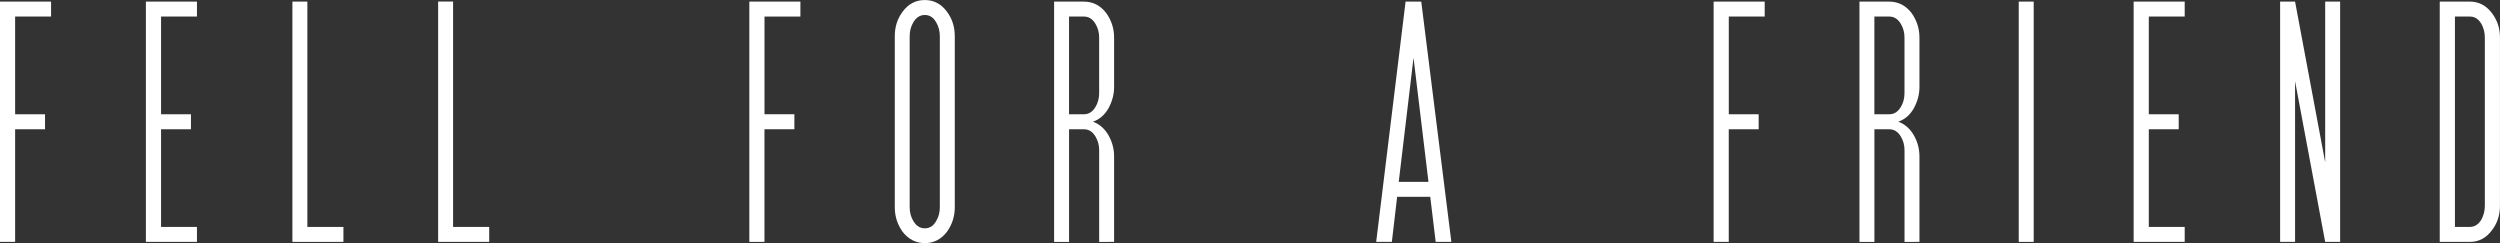 <?xml version="1.0" encoding="UTF-8" standalone="no"?>
<!-- Created with Inkscape (http://www.inkscape.org/) -->

<svg
   width="73.391mm"
   height="7.136mm"
   viewBox="0 0 73.391 7.136"
   version="1.1"
   id="svg186"
   sodipodi:docname="fellforafriend.svg"
   inkscape:version="1.2.2 (b0a84865, 2022-12-01)"
   xmlns:inkscape="http://www.inkscape.org/namespaces/inkscape"
   xmlns:sodipodi="http://sodipodi.sourceforge.net/DTD/sodipodi-0.dtd"
   xmlns="http://www.w3.org/2000/svg"
   xmlns:svg="http://www.w3.org/2000/svg">
  <rect x="0" y="0" width="73.391" height="7.136" fill="#333333" stroke="none"/>
  <sodipodi:namedview
     id="namedview188"
     pagecolor="#ffffff"
     bordercolor="#666666"
     borderopacity="1.0"
     inkscape:showpageshadow="2"
     inkscape:pageopacity="0.0"
     inkscape:pagecheckerboard="0"
     inkscape:deskcolor="#d1d1d1"
     inkscape:document-units="mm"
     showgrid="false"
     showguides="false"
     inkscape:zoom="2.3857498"
     inkscape:cx="100.80688"
     inkscape:cy="67.064869"
     inkscape:window-width="1387"
     inkscape:window-height="916"
     inkscape:window-x="0"
     inkscape:window-y="38"
     inkscape:window-maximized="0"
     inkscape:current-layer="layer1" />
  <defs
     id="defs183" />
  <g
     inkscape:label="Ebene 1"
     inkscape:groupmode="layer"
     id="layer1"
     transform="translate(-16.704,-31.764)">
    <g
       aria-label="FELL FOR A FRIEND"
       id="text244"
       style="font-size:10.583px;line-height:1.25;letter-spacing:2.646px;word-spacing:0px;stroke-width:0.265;fill:#ffffff">
      <path
         d="m 18.203,32.25 v -0.439 h -1.499 v 7.054 h 0.444 v -3.307 h 0.878 V 35.118 H 17.148 V 32.25 Z"
         style="font-family:'SF Movie Poster';-inkscape-font-specification:'SF Movie Poster';baseline-shift:baseline;fill:#ffffff"
         id="path516" />
      <path
         d="m 22.486,38.865 v -0.439 h -1.054 v -2.868 h 0.878 V 35.118 H 21.432 V 32.25 h 1.054 v -0.439 h -1.499 v 7.054 z"
         style="font-family:'SF Movie Poster';-inkscape-font-specification:'SF Movie Poster';baseline-shift:baseline;fill:#ffffff"
         id="path518" />
      <path
         d="m 26.786,38.865 v -0.439 h -1.059 v -6.615 h -0.439 v 7.054 z"
         style="font-family:'SF Movie Poster';-inkscape-font-specification:'SF Movie Poster';baseline-shift:baseline;fill:#ffffff"
         id="path520" />
      <path
         d="M 31.065,38.865 V 38.425 H 30.005 v -6.615 h -0.439 v 7.054 z"
         style="font-family:'SF Movie Poster';-inkscape-font-specification:'SF Movie Poster';baseline-shift:baseline;fill:#ffffff"
         id="path522" />
      <path
         d="m 40.201,32.25 v -0.439 h -1.499 v 7.054 h 0.444 v -3.307 h 0.878 V 35.118 H 39.147 V 32.25 Z"
         style="font-family:'SF Movie Poster';-inkscape-font-specification:'SF Movie Poster';baseline-shift:baseline;fill:#ffffff"
         id="path524" />
      <path
         d="m 44.294,37.852 c 0,0.15 -0.036,0.284 -0.109,0.403 -0.078,0.14 -0.191,0.212 -0.331,0.212 -0.14,0 -0.253,-0.072 -0.336,-0.212 -0.072,-0.119 -0.109,-0.253 -0.109,-0.403 v -5.028 c 0,-0.15 0.036,-0.289 0.109,-0.408 0.083,-0.14 0.196,-0.212 0.336,-0.212 0.14,0 0.253,0.072 0.331,0.212 0.072,0.119 0.109,0.258 0.109,0.408 z m 0.439,-5.028 c 0,-0.274 -0.078,-0.512 -0.227,-0.713 -0.171,-0.233 -0.388,-0.346 -0.651,-0.346 -0.269,0 -0.486,0.114 -0.656,0.346 -0.15,0.202 -0.227,0.439 -0.227,0.713 v 5.028 c 0,0.264 0.078,0.501 0.227,0.713 0.171,0.222 0.393,0.336 0.656,0.336 0.264,0 0.481,-0.114 0.651,-0.336 0.15,-0.212 0.227,-0.45 0.227,-0.713 z"
         style="font-family:'SF Movie Poster';-inkscape-font-specification:'SF Movie Poster';baseline-shift:baseline;fill:#ffffff"
         id="path526" />
      <path
         d="m 48.971,34.498 c 0,0.155 -0.036,0.289 -0.109,0.408 -0.083,0.14 -0.196,0.212 -0.336,0.212 H 48.087 V 32.25 h 0.439 c 0.14,0 0.253,0.072 0.336,0.212 0.072,0.119 0.109,0.253 0.109,0.403 z m 0.439,4.367 v -2.511 c 0,-0.222 -0.057,-0.429 -0.165,-0.62 -0.109,-0.191 -0.264,-0.326 -0.455,-0.398 0.196,-0.067 0.346,-0.202 0.455,-0.393 0.109,-0.202 0.165,-0.408 0.165,-0.62 v -1.457 c 0,-0.264 -0.078,-0.501 -0.227,-0.713 -0.171,-0.227 -0.393,-0.341 -0.656,-0.341 h -0.878 v 7.054 h 0.439 v -3.307 h 0.439 c 0.14,0 0.253,0.072 0.336,0.212 0.072,0.119 0.109,0.253 0.109,0.403 v 2.692 z"
         style="font-family:'SF Movie Poster';-inkscape-font-specification:'SF Movie Poster';baseline-shift:baseline;fill:#ffffff"
         id="path528" />
      <path
         d="m 58.639,37.103 h -0.873 l 0.434,-3.643 z m 0.672,1.762 -0.884,-7.054 h -0.46 l -0.863,7.054 h 0.46 l 0.155,-1.323 h 0.972 l 0.16,1.323 z"
         style="font-family:'SF Movie Poster';-inkscape-font-specification:'SF Movie Poster';baseline-shift:baseline;fill:#ffffff"
         id="path530" />
      <path
         d="m 68.509,32.25 v -0.439 h -1.499 v 7.054 h 0.444 v -3.307 h 0.878 V 35.118 H 67.455 V 32.25 Z"
         style="font-family:'SF Movie Poster';-inkscape-font-specification:'SF Movie Poster';baseline-shift:baseline;fill:#ffffff"
         id="path532" />
      <path
         d="m 72.613,34.498 c 0,0.155 -0.036,0.289 -0.109,0.408 -0.083,0.14 -0.196,0.212 -0.336,0.212 H 71.729 V 32.25 h 0.439 c 0.14,0 0.253,0.072 0.336,0.212 0.072,0.119 0.109,0.253 0.109,0.403 z m 0.439,4.367 v -2.511 c 0,-0.222 -0.057,-0.429 -0.165,-0.62 -0.109,-0.191 -0.264,-0.326 -0.455,-0.398 0.196,-0.067 0.346,-0.202 0.455,-0.393 0.109,-0.202 0.165,-0.408 0.165,-0.62 v -1.457 c 0,-0.264 -0.078,-0.501 -0.227,-0.713 -0.171,-0.227 -0.393,-0.341 -0.656,-0.341 h -0.878 v 7.054 h 0.439 v -3.307 h 0.439 c 0.14,0 0.253,0.072 0.336,0.212 0.072,0.119 0.109,0.253 0.109,0.403 v 2.692 z"
         style="font-family:'SF Movie Poster';-inkscape-font-specification:'SF Movie Poster';baseline-shift:baseline;fill:#ffffff"
         id="path534" />
      <path
         d="m 76.406,38.865 v -7.054 h -0.439 v 7.054 z"
         style="font-family:'SF Movie Poster';-inkscape-font-specification:'SF Movie Poster';baseline-shift:baseline;fill:#ffffff"
         id="path536" />
      <path
         d="m 80.839,38.865 v -0.439 h -1.054 v -2.868 h 0.878 V 35.118 H 79.785 V 32.25 h 1.054 v -0.439 h -1.499 v 7.054 z"
         style="font-family:'SF Movie Poster';-inkscape-font-specification:'SF Movie Poster';baseline-shift:baseline;fill:#ffffff"
         id="path538" />
      <path
         d="m 85.402,38.865 v -7.054 h -0.439 v 4.718 l -0.884,-4.718 h -0.439 v 7.054 h 0.439 v -4.718 l 0.884,4.718 z"
         style="font-family:'SF Movie Poster';-inkscape-font-specification:'SF Movie Poster';baseline-shift:baseline;fill:#ffffff"
         id="path540" />
      <path
         d="m 89.65,37.805 c 0,0.15 -0.036,0.289 -0.103,0.408 -0.083,0.14 -0.196,0.212 -0.336,0.212 H 88.772 V 32.25 h 0.439 c 0.14,0 0.253,0.072 0.336,0.212 0.067,0.119 0.103,0.253 0.103,0.403 z m 0.444,-4.94 c 0,-0.269 -0.078,-0.506 -0.233,-0.713 -0.171,-0.227 -0.388,-0.341 -0.651,-0.341 h -0.884 v 7.054 h 0.884 c 0.264,0 0.481,-0.114 0.651,-0.346 0.155,-0.202 0.233,-0.439 0.233,-0.713 z"
         style="font-family:'SF Movie Poster';-inkscape-font-specification:'SF Movie Poster';baseline-shift:baseline;fill:#ffffff"
         id="path542" />
    </g>
  </g>
</svg>
